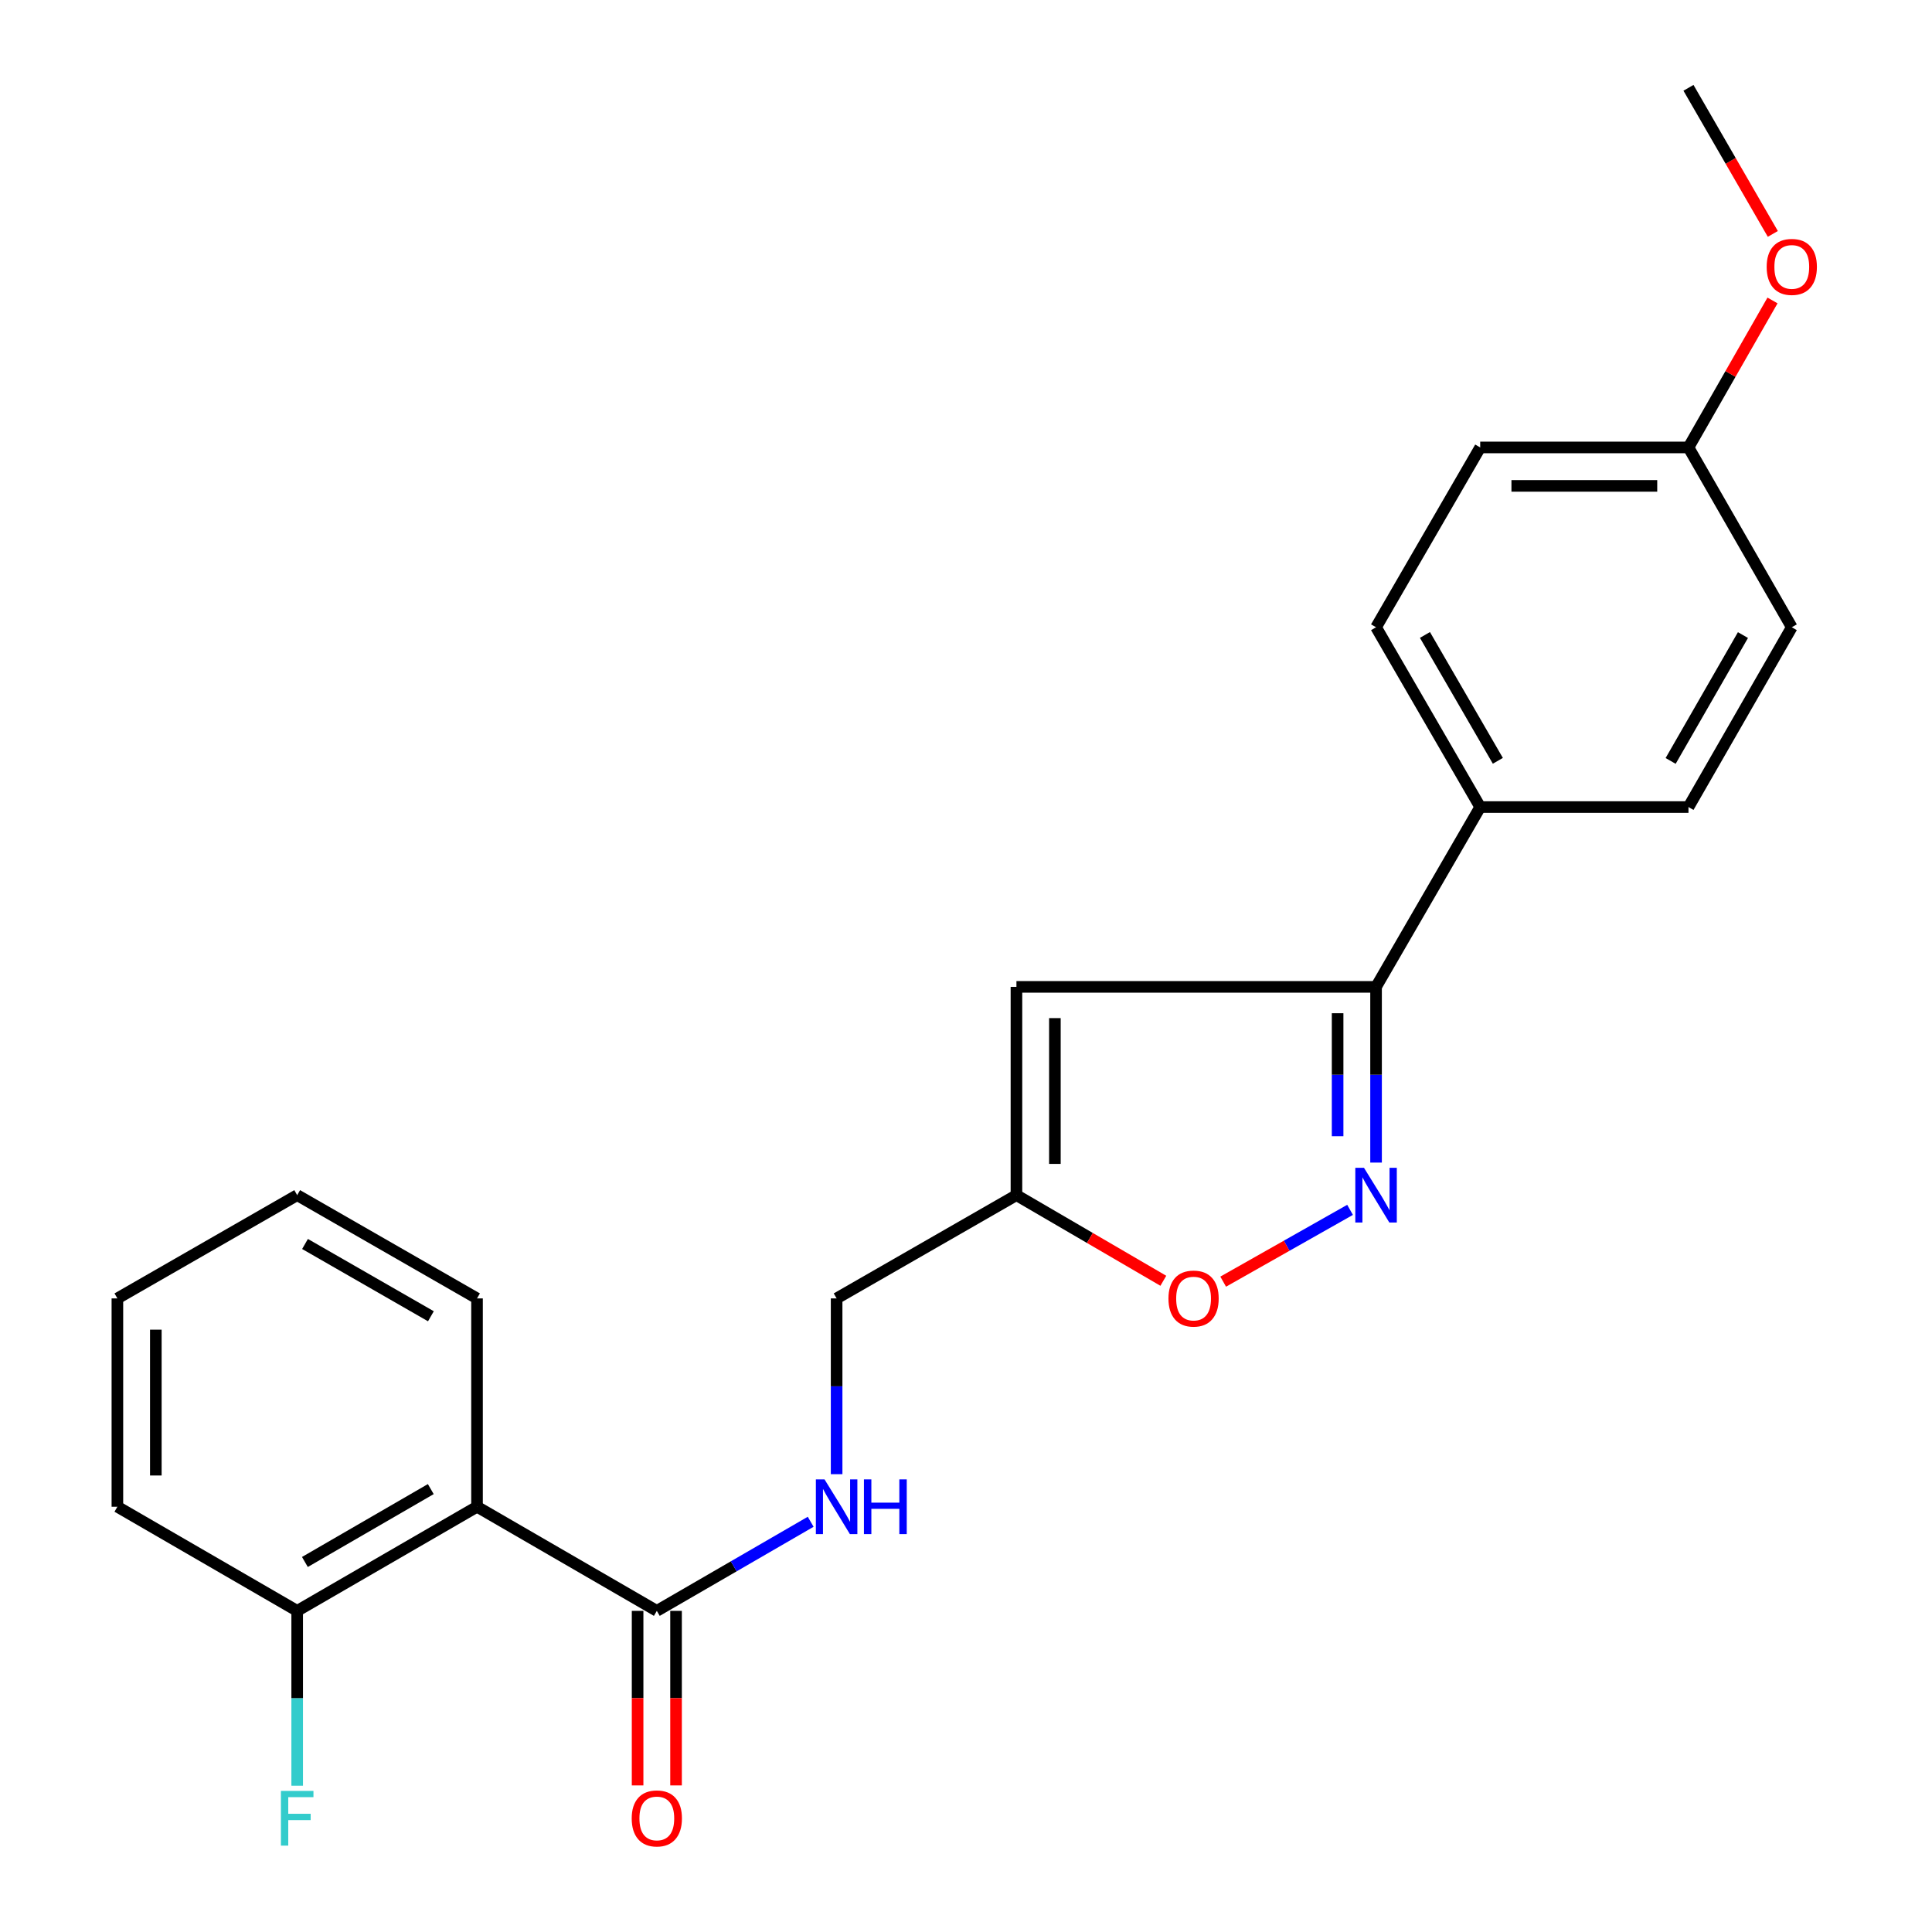 <?xml version='1.0' encoding='iso-8859-1'?>
<svg version='1.1' baseProfile='full'
              xmlns='http://www.w3.org/2000/svg'
                      xmlns:rdkit='http://www.rdkit.org/xml'
                      xmlns:xlink='http://www.w3.org/1999/xlink'
                  xml:space='preserve'
width='1000px' height='1000px' viewBox='0 0 1000 1000'>
<!-- END OF HEADER -->
<rect style='opacity:1.0;fill:#FFFFFF;stroke:none' width='1000' height='1000' x='0' y='0'> </rect>
<path class='bond-0' d='M 712.246,601.749 L 712.246,556.276' style='fill:none;fill-rule:evenodd;stroke:#0000FF;stroke-width:6px;stroke-linecap:butt;stroke-linejoin:miter;stroke-opacity:1' />
<path class='bond-0' d='M 712.246,556.276 L 712.246,510.804' style='fill:none;fill-rule:evenodd;stroke:#000000;stroke-width:6px;stroke-linecap:butt;stroke-linejoin:miter;stroke-opacity:1' />
<path class='bond-0' d='M 692.346,588.107 L 692.346,556.276' style='fill:none;fill-rule:evenodd;stroke:#0000FF;stroke-width:6px;stroke-linecap:butt;stroke-linejoin:miter;stroke-opacity:1' />
<path class='bond-0' d='M 692.346,556.276 L 692.346,524.446' style='fill:none;fill-rule:evenodd;stroke:#000000;stroke-width:6px;stroke-linecap:butt;stroke-linejoin:miter;stroke-opacity:1' />
<path class='bond-5' d='M 698.792,626.217 L 665.954,644.8' style='fill:none;fill-rule:evenodd;stroke:#0000FF;stroke-width:6px;stroke-linecap:butt;stroke-linejoin:miter;stroke-opacity:1' />
<path class='bond-5' d='M 665.954,644.8 L 633.116,663.383' style='fill:none;fill-rule:evenodd;stroke:#FF0000;stroke-width:6px;stroke-linecap:butt;stroke-linejoin:miter;stroke-opacity:1' />
<path class='bond-1' d='M 712.246,510.804 L 526.108,510.804' style='fill:none;fill-rule:evenodd;stroke:#000000;stroke-width:6px;stroke-linecap:butt;stroke-linejoin:miter;stroke-opacity:1' />
<path class='bond-7' d='M 712.246,510.804 L 766.151,417.73' style='fill:none;fill-rule:evenodd;stroke:#000000;stroke-width:6px;stroke-linecap:butt;stroke-linejoin:miter;stroke-opacity:1' />
<path class='bond-23' d='M 526.108,510.804 L 526.108,618.604' style='fill:none;fill-rule:evenodd;stroke:#000000;stroke-width:6px;stroke-linecap:butt;stroke-linejoin:miter;stroke-opacity:1' />
<path class='bond-23' d='M 546.008,526.974 L 546.008,602.434' style='fill:none;fill-rule:evenodd;stroke:#000000;stroke-width:6px;stroke-linecap:butt;stroke-linejoin:miter;stroke-opacity:1' />
<path class='bond-2' d='M 246.907,779.889 L 339.971,833.784' style='fill:none;fill-rule:evenodd;stroke:#000000;stroke-width:6px;stroke-linecap:butt;stroke-linejoin:miter;stroke-opacity:1' />
<path class='bond-8' d='M 246.907,779.889 L 153.822,833.784' style='fill:none;fill-rule:evenodd;stroke:#000000;stroke-width:6px;stroke-linecap:butt;stroke-linejoin:miter;stroke-opacity:1' />
<path class='bond-8' d='M 222.974,770.752 L 157.814,808.478' style='fill:none;fill-rule:evenodd;stroke:#000000;stroke-width:6px;stroke-linecap:butt;stroke-linejoin:miter;stroke-opacity:1' />
<path class='bond-17' d='M 246.907,779.889 L 246.907,672.056' style='fill:none;fill-rule:evenodd;stroke:#000000;stroke-width:6px;stroke-linecap:butt;stroke-linejoin:miter;stroke-opacity:1' />
<path class='bond-3' d='M 339.971,833.784 L 379.788,810.725' style='fill:none;fill-rule:evenodd;stroke:#000000;stroke-width:6px;stroke-linecap:butt;stroke-linejoin:miter;stroke-opacity:1' />
<path class='bond-3' d='M 379.788,810.725 L 419.605,787.666' style='fill:none;fill-rule:evenodd;stroke:#0000FF;stroke-width:6px;stroke-linecap:butt;stroke-linejoin:miter;stroke-opacity:1' />
<path class='bond-9' d='M 330.021,833.784 L 330.021,878.955' style='fill:none;fill-rule:evenodd;stroke:#000000;stroke-width:6px;stroke-linecap:butt;stroke-linejoin:miter;stroke-opacity:1' />
<path class='bond-9' d='M 330.021,878.955 L 330.021,924.126' style='fill:none;fill-rule:evenodd;stroke:#FF0000;stroke-width:6px;stroke-linecap:butt;stroke-linejoin:miter;stroke-opacity:1' />
<path class='bond-9' d='M 349.92,833.784 L 349.92,878.955' style='fill:none;fill-rule:evenodd;stroke:#000000;stroke-width:6px;stroke-linecap:butt;stroke-linejoin:miter;stroke-opacity:1' />
<path class='bond-9' d='M 349.92,878.955 L 349.92,924.126' style='fill:none;fill-rule:evenodd;stroke:#FF0000;stroke-width:6px;stroke-linecap:butt;stroke-linejoin:miter;stroke-opacity:1' />
<path class='bond-4' d='M 526.108,618.604 L 564.122,640.767' style='fill:none;fill-rule:evenodd;stroke:#000000;stroke-width:6px;stroke-linecap:butt;stroke-linejoin:miter;stroke-opacity:1' />
<path class='bond-4' d='M 564.122,640.767 L 602.136,662.93' style='fill:none;fill-rule:evenodd;stroke:#FF0000;stroke-width:6px;stroke-linecap:butt;stroke-linejoin:miter;stroke-opacity:1' />
<path class='bond-10' d='M 526.108,618.604 L 433.034,672.056' style='fill:none;fill-rule:evenodd;stroke:#000000;stroke-width:6px;stroke-linecap:butt;stroke-linejoin:miter;stroke-opacity:1' />
<path class='bond-6' d='M 433.034,763.033 L 433.034,717.545' style='fill:none;fill-rule:evenodd;stroke:#0000FF;stroke-width:6px;stroke-linecap:butt;stroke-linejoin:miter;stroke-opacity:1' />
<path class='bond-6' d='M 433.034,717.545 L 433.034,672.056' style='fill:none;fill-rule:evenodd;stroke:#000000;stroke-width:6px;stroke-linecap:butt;stroke-linejoin:miter;stroke-opacity:1' />
<path class='bond-11' d='M 766.151,417.73 L 712.246,324.666' style='fill:none;fill-rule:evenodd;stroke:#000000;stroke-width:6px;stroke-linecap:butt;stroke-linejoin:miter;stroke-opacity:1' />
<path class='bond-11' d='M 775.285,393.796 L 737.551,328.652' style='fill:none;fill-rule:evenodd;stroke:#000000;stroke-width:6px;stroke-linecap:butt;stroke-linejoin:miter;stroke-opacity:1' />
<path class='bond-12' d='M 766.151,417.73 L 873.951,417.73' style='fill:none;fill-rule:evenodd;stroke:#000000;stroke-width:6px;stroke-linecap:butt;stroke-linejoin:miter;stroke-opacity:1' />
<path class='bond-13' d='M 153.822,833.784 L 153.822,879.035' style='fill:none;fill-rule:evenodd;stroke:#000000;stroke-width:6px;stroke-linecap:butt;stroke-linejoin:miter;stroke-opacity:1' />
<path class='bond-13' d='M 153.822,879.035 L 153.822,924.286' style='fill:none;fill-rule:evenodd;stroke:#33CCCC;stroke-width:6px;stroke-linecap:butt;stroke-linejoin:miter;stroke-opacity:1' />
<path class='bond-19' d='M 153.822,833.784 L 60.759,779.889' style='fill:none;fill-rule:evenodd;stroke:#000000;stroke-width:6px;stroke-linecap:butt;stroke-linejoin:miter;stroke-opacity:1' />
<path class='bond-15' d='M 712.246,324.666 L 766.151,231.592' style='fill:none;fill-rule:evenodd;stroke:#000000;stroke-width:6px;stroke-linecap:butt;stroke-linejoin:miter;stroke-opacity:1' />
<path class='bond-16' d='M 873.951,417.73 L 927.425,324.666' style='fill:none;fill-rule:evenodd;stroke:#000000;stroke-width:6px;stroke-linecap:butt;stroke-linejoin:miter;stroke-opacity:1' />
<path class='bond-16' d='M 864.718,393.856 L 902.15,328.712' style='fill:none;fill-rule:evenodd;stroke:#000000;stroke-width:6px;stroke-linecap:butt;stroke-linejoin:miter;stroke-opacity:1' />
<path class='bond-14' d='M 873.951,231.592 L 927.425,324.666' style='fill:none;fill-rule:evenodd;stroke:#000000;stroke-width:6px;stroke-linecap:butt;stroke-linejoin:miter;stroke-opacity:1' />
<path class='bond-18' d='M 873.951,231.592 L 895.699,193.555' style='fill:none;fill-rule:evenodd;stroke:#000000;stroke-width:6px;stroke-linecap:butt;stroke-linejoin:miter;stroke-opacity:1' />
<path class='bond-18' d='M 895.699,193.555 L 917.447,155.518' style='fill:none;fill-rule:evenodd;stroke:#FF0000;stroke-width:6px;stroke-linecap:butt;stroke-linejoin:miter;stroke-opacity:1' />
<path class='bond-24' d='M 873.951,231.592 L 766.151,231.592' style='fill:none;fill-rule:evenodd;stroke:#000000;stroke-width:6px;stroke-linecap:butt;stroke-linejoin:miter;stroke-opacity:1' />
<path class='bond-24' d='M 857.781,251.492 L 782.321,251.492' style='fill:none;fill-rule:evenodd;stroke:#000000;stroke-width:6px;stroke-linecap:butt;stroke-linejoin:miter;stroke-opacity:1' />
<path class='bond-21' d='M 246.907,672.056 L 153.822,618.604' style='fill:none;fill-rule:evenodd;stroke:#000000;stroke-width:6px;stroke-linecap:butt;stroke-linejoin:miter;stroke-opacity:1' />
<path class='bond-21' d='M 223.035,681.295 L 157.876,643.878' style='fill:none;fill-rule:evenodd;stroke:#000000;stroke-width:6px;stroke-linecap:butt;stroke-linejoin:miter;stroke-opacity:1' />
<path class='bond-20' d='M 917.613,121.071 L 895.782,83.263' style='fill:none;fill-rule:evenodd;stroke:#FF0000;stroke-width:6px;stroke-linecap:butt;stroke-linejoin:miter;stroke-opacity:1' />
<path class='bond-20' d='M 895.782,83.263 L 873.951,45.455' style='fill:none;fill-rule:evenodd;stroke:#000000;stroke-width:6px;stroke-linecap:butt;stroke-linejoin:miter;stroke-opacity:1' />
<path class='bond-25' d='M 60.759,779.889 L 60.759,672.056' style='fill:none;fill-rule:evenodd;stroke:#000000;stroke-width:6px;stroke-linecap:butt;stroke-linejoin:miter;stroke-opacity:1' />
<path class='bond-25' d='M 80.658,763.714 L 80.658,688.231' style='fill:none;fill-rule:evenodd;stroke:#000000;stroke-width:6px;stroke-linecap:butt;stroke-linejoin:miter;stroke-opacity:1' />
<path class='bond-22' d='M 153.822,618.604 L 60.759,672.056' style='fill:none;fill-rule:evenodd;stroke:#000000;stroke-width:6px;stroke-linecap:butt;stroke-linejoin:miter;stroke-opacity:1' />
<path  class='atom-0' d='M 705.986 604.444
L 715.266 619.444
Q 716.186 620.924, 717.666 623.604
Q 719.146 626.284, 719.226 626.444
L 719.226 604.444
L 722.986 604.444
L 722.986 632.764
L 719.106 632.764
L 709.146 616.364
Q 707.986 614.444, 706.746 612.244
Q 705.546 610.044, 705.186 609.364
L 705.186 632.764
L 701.506 632.764
L 701.506 604.444
L 705.986 604.444
' fill='#0000FF'/>
<path  class='atom-6' d='M 604.79 672.136
Q 604.79 665.336, 608.15 661.536
Q 611.51 657.736, 617.79 657.736
Q 624.07 657.736, 627.43 661.536
Q 630.79 665.336, 630.79 672.136
Q 630.79 679.016, 627.39 682.936
Q 623.99 686.816, 617.79 686.816
Q 611.55 686.816, 608.15 682.936
Q 604.79 679.056, 604.79 672.136
M 617.79 683.616
Q 622.11 683.616, 624.43 680.736
Q 626.79 677.816, 626.79 672.136
Q 626.79 666.576, 624.43 663.776
Q 622.11 660.936, 617.79 660.936
Q 613.47 660.936, 611.11 663.736
Q 608.79 666.536, 608.79 672.136
Q 608.79 677.856, 611.11 680.736
Q 613.47 683.616, 617.79 683.616
' fill='#FF0000'/>
<path  class='atom-7' d='M 426.774 765.729
L 436.054 780.729
Q 436.974 782.209, 438.454 784.889
Q 439.934 787.569, 440.014 787.729
L 440.014 765.729
L 443.774 765.729
L 443.774 794.049
L 439.894 794.049
L 429.934 777.649
Q 428.774 775.729, 427.534 773.529
Q 426.334 771.329, 425.974 770.649
L 425.974 794.049
L 422.294 794.049
L 422.294 765.729
L 426.774 765.729
' fill='#0000FF'/>
<path  class='atom-7' d='M 447.174 765.729
L 451.014 765.729
L 451.014 777.769
L 465.494 777.769
L 465.494 765.729
L 469.334 765.729
L 469.334 794.049
L 465.494 794.049
L 465.494 780.969
L 451.014 780.969
L 451.014 794.049
L 447.174 794.049
L 447.174 765.729
' fill='#0000FF'/>
<path  class='atom-10' d='M 326.971 941.21
Q 326.971 934.41, 330.331 930.61
Q 333.691 926.81, 339.971 926.81
Q 346.251 926.81, 349.611 930.61
Q 352.971 934.41, 352.971 941.21
Q 352.971 948.09, 349.571 952.01
Q 346.171 955.89, 339.971 955.89
Q 333.731 955.89, 330.331 952.01
Q 326.971 948.13, 326.971 941.21
M 339.971 952.69
Q 344.291 952.69, 346.611 949.81
Q 348.971 946.89, 348.971 941.21
Q 348.971 935.65, 346.611 932.85
Q 344.291 930.01, 339.971 930.01
Q 335.651 930.01, 333.291 932.81
Q 330.971 935.61, 330.971 941.21
Q 330.971 946.93, 333.291 949.81
Q 335.651 952.69, 339.971 952.69
' fill='#FF0000'/>
<path  class='atom-14' d='M 145.402 926.97
L 162.242 926.97
L 162.242 930.21
L 149.202 930.21
L 149.202 938.81
L 160.802 938.81
L 160.802 942.09
L 149.202 942.09
L 149.202 955.29
L 145.402 955.29
L 145.402 926.97
' fill='#33CCCC'/>
<path  class='atom-19' d='M 914.425 138.145
Q 914.425 131.345, 917.785 127.545
Q 921.145 123.745, 927.425 123.745
Q 933.705 123.745, 937.065 127.545
Q 940.425 131.345, 940.425 138.145
Q 940.425 145.025, 937.025 148.945
Q 933.625 152.825, 927.425 152.825
Q 921.185 152.825, 917.785 148.945
Q 914.425 145.065, 914.425 138.145
M 927.425 149.625
Q 931.745 149.625, 934.065 146.745
Q 936.425 143.825, 936.425 138.145
Q 936.425 132.585, 934.065 129.785
Q 931.745 126.945, 927.425 126.945
Q 923.105 126.945, 920.745 129.745
Q 918.425 132.545, 918.425 138.145
Q 918.425 143.865, 920.745 146.745
Q 923.105 149.625, 927.425 149.625
' fill='#FF0000'/>
</svg>
